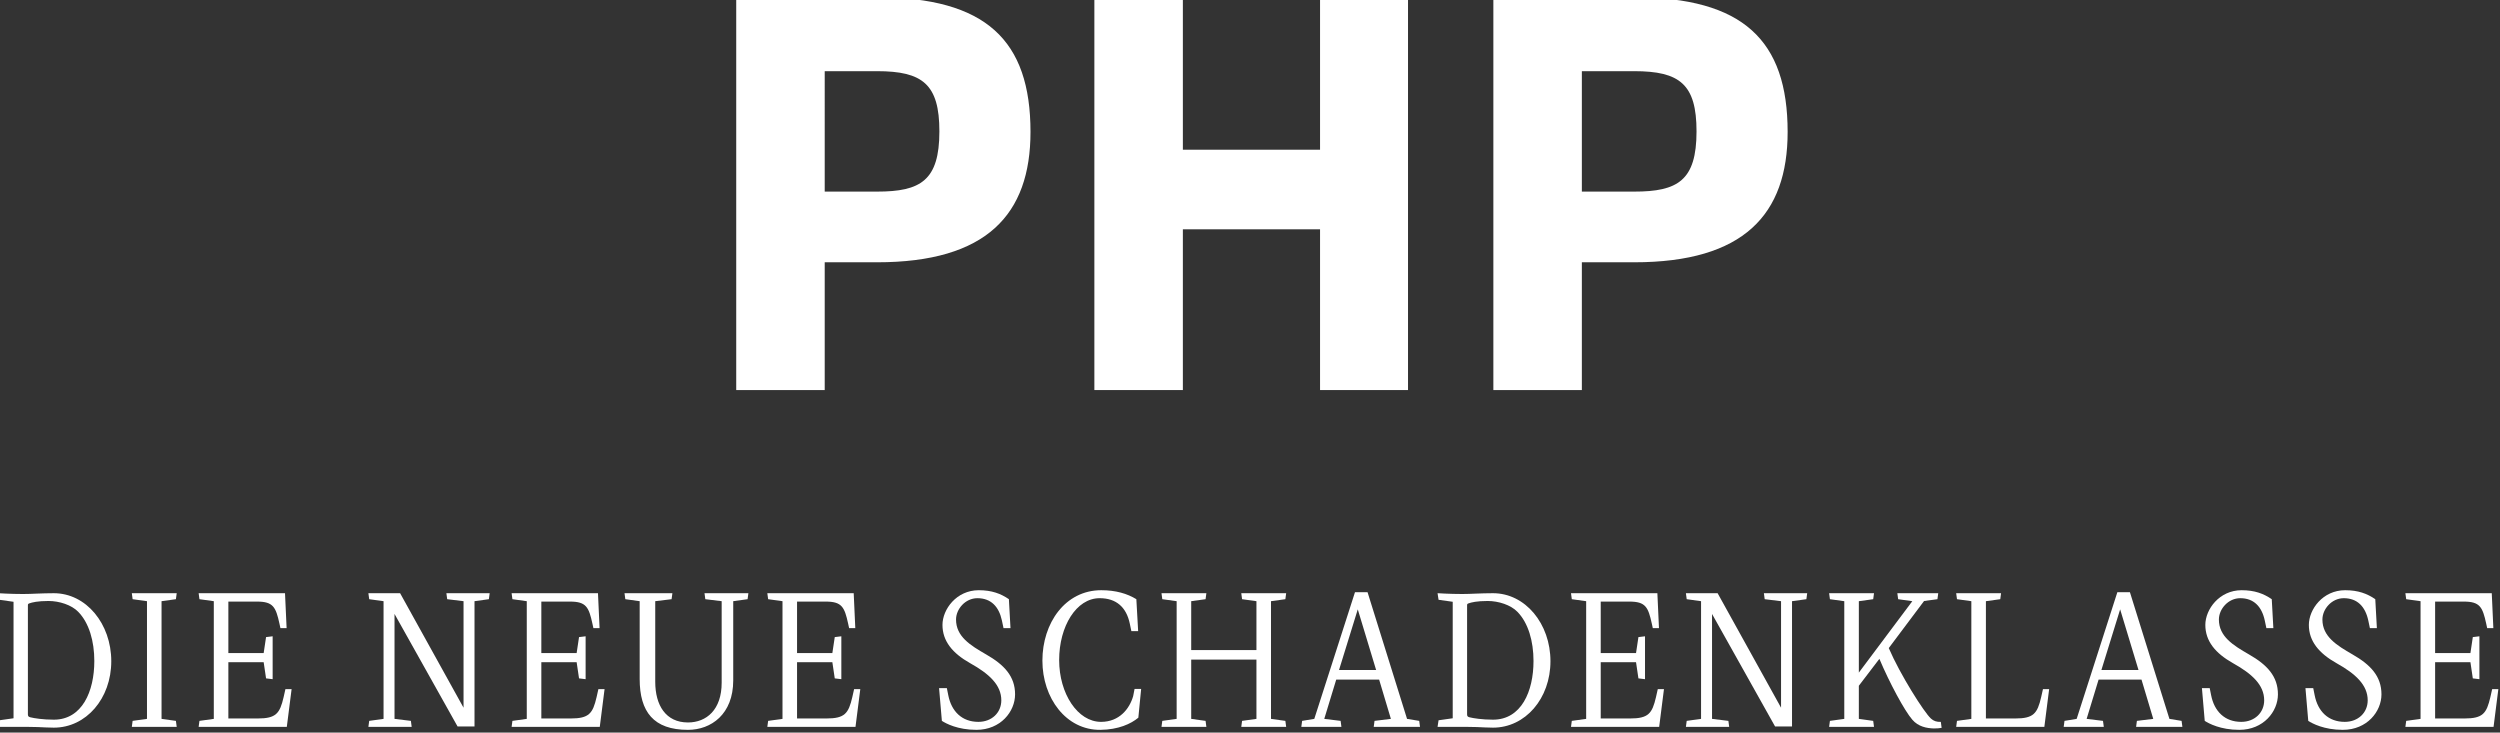 <?xml version="1.0" encoding="utf-8"?>
<!-- Generator: Adobe Illustrator 24.1.2, SVG Export Plug-In . SVG Version: 6.00 Build 0)  -->
<svg version="1.2" baseProfile="tiny" id="Ebene_1" xmlns="http://www.w3.org/2000/svg" xmlns:xlink="http://www.w3.org/1999/xlink"
	 x="0px" y="0px" viewBox="0 0 488 143" overflow="visible" xml:space="preserve">
<rect x="0" y="0" width="488" height="143" fill="#333333" stroke="none"/>
<g>
	<path fill="none" d="M5.913,140.013c0.779,0.195,2.492,0.467,4.595,0.467c5.529,0,7.904-5.529,7.904-11.447
		c0-3.855-1.012-7.438-3.154-9.618c-1.285-1.324-3.66-2.103-5.801-2.103c-2.103,0-3.193,0.273-3.738,0.468
		c-0.195,0.078-0.273,0.116-0.273,0.389v21.299C5.446,139.857,5.641,139.935,5.913,140.013z"/>
	<path fill="none" d="M318.999,13.893h-10.221v23.508h10.221c8.484,0,12.163-2.146,12.163-11.754
		C331.162,16.448,327.892,13.893,318.999,13.893z"/>
	<path fill="none" d="M286.842,140.013c0.779,0.195,2.492,0.467,4.594,0.467c5.53,0,7.905-5.529,7.905-11.447
		c0-3.855-1.013-7.438-3.154-9.618c-1.285-1.324-3.66-2.103-5.802-2.103c-2.103,0-3.193,0.273-3.738,0.468
		c-0.195,0.078-0.272,0.116-0.272,0.389v21.299C286.375,139.857,286.569,139.935,286.842,140.013z"/>
	<path fill="none" d="M171.205,13.893h-10.221v23.508h10.221c8.484,0,12.163-2.146,12.163-11.754
		C183.368,16.448,180.098,13.893,171.205,13.893z"/>
	<polygon fill="none" points="261.377,130.785 268.619,130.785 265.037,118.948 	"/>
	<polygon fill="none" points="410.193,130.785 417.436,130.785 413.853,118.948 	"/>
	<path fill="#FFFFFF" d="M437.488,140.908c-3.193,0-5.256-2.024-5.88-5.217l-0.272-1.363h-1.519l0.546,6.386
		c0.778,0.506,3.076,1.752,6.736,1.752c4.75,0,7.553-3.582,7.553-6.931c0-3.504-2.102-5.763-5.645-7.787
		c-3.115-1.792-5.88-3.505-5.88-6.814c0-2.064,1.83-4.167,4.166-4.167c2.648,0,4.206,1.636,4.79,4.361l0.311,1.48h1.363
		l-0.312-5.646c-1.596-1.09-3.348-1.752-5.879-1.752c-4.361,0-7.087,3.738-7.087,6.775c0,3.154,1.947,5.529,5.413,7.476
		c3.699,2.064,6.074,4.244,6.074,7.242C441.966,139.117,440.097,140.908,437.488,140.908z"/>
	<path fill="#FFFFFF" d="M357.201,140.714l-0.156,1.168h8.761l-0.156-1.168l-2.804-0.39v-6.463l4.011-5.257
		c1.947,4.634,4.945,10.202,6.425,11.876c1.168,1.363,2.803,1.674,4.205,1.713c0.545,0,1.168-0.039,1.518-0.116l-0.155-1.169
		c-0.779,0.039-1.402-0.155-1.947-0.662c-1.324-1.207-5.997-8.566-8.216-13.744l6.892-9.19l2.609-0.35l0.155-1.168h-7.982
		l0.156,1.168l2.765,0.389l-10.436,13.94v-13.94l2.804-0.389l0.156-1.168h-8.761l0.156,1.168l2.803,0.389v22.973L357.201,140.714z"
		/>
	<polygon fill="#FFFFFF" points="250.903,116.962 251.059,115.794 242.298,115.794 242.453,116.962 245.257,117.351 
		245.257,126.891 232.524,126.891 232.524,117.351 235.328,116.962 235.484,115.794 226.723,115.794 226.878,116.962 
		229.682,117.351 229.682,140.324 226.878,140.714 226.723,141.882 235.484,141.882 235.328,140.714 232.524,140.324 
		232.524,128.76 245.257,128.76 245.257,140.324 242.453,140.714 242.298,141.882 251.059,141.882 250.903,140.714 248.099,140.324 
		248.099,117.351 	"/>
	<path fill="#FFFFFF" d="M268.152,141.882h9.034l-0.156-1.168l-2.375-0.39l-7.71-24.725h-2.453l-7.943,24.725l-2.375,0.39
		l-0.156,1.168h7.826l-0.155-1.168l-3.193-0.39l2.336-7.67h8.372l2.297,7.67l-3.193,0.39L268.152,141.882z M261.377,130.785
		l3.66-11.837l3.582,11.837H261.377z"/>
	<path fill="#FFFFFF" d="M149.94,140.714l-0.156,1.168h17.21l0.935-7.359h-1.207l-0.351,1.557c-0.74,3.193-1.48,4.166-5.062,4.166
		h-5.724v-10.98h6.892l0.468,3.154l1.285,0.156v-8.372l-1.285,0.156l-0.468,3.115h-6.892v-10.046h5.607
		c3.154,0,3.661,1.09,4.361,4.283l0.195,0.896h1.207l-0.311-6.814h-16.86l0.156,1.168l2.803,0.389v22.973L149.94,140.714z"/>
	<path fill="#FFFFFF" d="M382.003,140.714l-0.156,1.168h17.211l0.934-7.359h-1.207l-0.35,1.557c-0.74,3.193-1.48,4.166-5.062,4.166
		h-5.724v-22.895l2.804-0.389l0.155-1.168h-8.761l0.156,1.168l2.804,0.389v22.973L382.003,140.714z"/>
	<path fill="#FFFFFF" d="M-0.122,140.597l-0.195,1.283v0.002h3.583c1.674,0,2.881,0,4.088,0.039
		c1.051,0.039,2.103,0.117,3.154,0.117c6.308,0,11.214-5.685,11.214-12.967c0-7.32-4.906-13.277-11.214-13.277
		c-1.168,0-2.259,0.039-3.31,0.078c-0.895,0.039-1.791,0.078-2.687,0.078c-2.529,0-4.826-0.156-4.828-0.156v0.002l0.195,1.283
		l2.765,0.389v22.74L-0.122,140.597z M5.446,118.169c0-0.273,0.078-0.311,0.273-0.389c0.545-0.195,1.635-0.468,3.738-0.468
		c2.141,0,4.516,0.779,5.801,2.103c2.142,2.18,3.154,5.763,3.154,9.618c0,5.918-2.375,11.447-7.904,11.447
		c-2.103,0-3.816-0.272-4.595-0.467c-0.272-0.078-0.467-0.156-0.467-0.545V118.169z"/>
	<path fill="#FFFFFF" d="M306.816,140.714l-0.156,1.168h17.211l0.934-7.359h-1.207l-0.35,1.557c-0.74,3.193-1.48,4.166-5.062,4.166
		h-5.724v-10.98h6.892l0.467,3.154l1.285,0.156v-8.372l-1.285,0.156l-0.467,3.115h-6.892v-10.046h5.607
		c3.154,0,3.66,1.09,4.361,4.283l0.195,0.896h1.207l-0.312-6.814h-16.86l0.156,1.168l2.804,0.389v22.973L306.816,140.714z"/>
	<path fill="#FFFFFF" d="M280.807,140.597l-0.195,1.285h3.582c1.674,0,2.881,0,4.088,0.039c1.052,0.039,2.103,0.117,3.154,0.117
		c6.308,0,11.214-5.685,11.214-12.967c0-7.32-4.906-13.277-11.214-13.277c-1.168,0-2.258,0.039-3.309,0.078
		c-0.896,0.039-1.791,0.078-2.687,0.078c-2.531,0-4.828-0.156-4.828-0.156l0.195,1.285l2.764,0.389v22.74L280.807,140.597z
		 M286.375,118.169c0-0.273,0.077-0.311,0.272-0.389c0.545-0.195,1.635-0.468,3.738-0.468c2.142,0,4.517,0.779,5.802,2.103
		c2.141,2.18,3.154,5.763,3.154,9.618c0,5.918-2.375,11.447-7.905,11.447c-2.102,0-3.815-0.272-4.594-0.467
		c-0.273-0.078-0.467-0.156-0.467-0.545V118.169z"/>
	<path fill="#FFFFFF" d="M203.477,128.955c0,7.32,4.634,13.589,11.331,13.511c3.504-0.039,5.957-1.168,7.398-2.375l0.545-5.607
		h-1.285l-0.272,1.401c-0.701,2.454-2.687,5.023-6.269,5.023c-4.556,0-8.177-5.49-8.177-12.07c0-6.581,3.349-12.071,7.904-12.071
		c3.271,0,5.218,1.791,5.88,4.945l0.311,1.48h1.324l-0.35-6.23c-1.791-1.09-4.011-1.752-6.853-1.752
		C207.916,115.21,203.477,121.634,203.477,128.955z"/>
	<path fill="#FFFFFF" d="M131.094,116.962l0.156-1.168h-9.345l0.156,1.168l2.803,0.389v15.186c0,6.425,2.726,9.929,9.423,9.929
		c4.517,0,8.839-3.037,8.839-9.657v-15.458l2.803-0.389l0.156-1.168h-8.566l0.156,1.168l3.193,0.389v15.926
		c0,5.256-2.96,7.748-6.581,7.748c-4.322,0-6.386-3.348-6.386-7.943v-15.731L131.094,116.962z"/>
	<path fill="#FFFFFF" d="M416.968,141.882h9.034l-0.156-1.168l-2.375-0.39l-7.71-24.725h-2.453l-7.943,24.725l-2.375,0.39
		l-0.156,1.168h7.827l-0.156-1.168l-3.193-0.39l2.336-7.67h8.372l2.297,7.67l-3.193,0.39L416.968,141.882z M410.193,130.785
		l3.66-11.837l3.583,11.837H410.193z"/>
	<path fill="#FFFFFF" d="M100.023,140.714l-0.156,1.168h17.21l0.935-7.359h-1.207l-0.351,1.557
		c-0.739,3.193-1.479,4.166-5.061,4.166h-5.724v-10.98h6.892l0.467,3.154l1.285,0.156v-8.372l-1.285,0.156l-0.467,3.115h-6.892
		v-10.046h5.607c3.154,0,3.66,1.09,4.361,4.283l0.194,0.896h1.207l-0.311-6.814h-16.86l0.156,1.168l2.803,0.389v22.973
		L100.023,140.714z"/>
	<path fill="#FFFFFF" d="M38.931,140.714l-0.156,1.168h17.211l0.934-7.359h-1.207l-0.35,1.557c-0.74,3.193-1.48,4.166-5.062,4.166
		h-5.724v-10.98h6.892l0.467,3.154l1.285,0.156v-8.372l-1.285,0.156l-0.467,3.115h-6.892v-10.046h5.607
		c3.154,0,3.66,1.09,4.361,4.283l0.195,0.896h1.207l-0.312-6.814h-16.86l0.156,1.168l2.804,0.389v22.973L38.931,140.714z"/>
	<polygon fill="#FFFFFF" points="25.888,140.714 25.732,141.882 34.493,141.882 34.337,140.714 31.534,140.324 31.534,117.351 
		34.337,116.962 34.493,115.794 25.732,115.794 25.888,116.962 28.691,117.351 28.691,140.324 	"/>
	<polygon fill="#FFFFFF" points="72.066,140.714 71.91,141.882 80.36,141.882 80.204,140.714 77.011,140.324 77.011,119.843 
		89.315,141.804 92.625,141.804 92.625,117.351 95.428,116.962 95.584,115.794 87.135,115.794 87.29,116.962 90.483,117.351 
		90.483,138.144 78.101,115.794 71.91,115.794 72.066,116.962 74.869,117.351 74.869,140.324 	"/>
	<path fill="#FFFFFF" d="M486.12,136.08c-0.739,3.193-1.479,4.166-5.061,4.166h-5.724v-10.98h6.892l0.467,3.154l1.285,0.156v-8.372
		l-1.285,0.156l-0.467,3.115h-6.892v-10.046h5.607c3.154,0,3.66,1.09,4.361,4.283l0.194,0.896h1.207l-0.311-6.814h-16.86
		l0.156,1.168l2.803,0.389v22.973l-2.803,0.39l-0.156,1.168h17.21l0.935-7.359h-1.207L486.12,136.08z"/>
	<polygon fill="#FFFFFF" points="346.493,141.804 349.802,141.804 349.802,117.351 352.606,116.962 352.762,115.794 
		344.312,115.794 344.468,116.962 347.661,117.351 347.661,138.144 335.279,115.794 329.088,115.794 329.244,116.962 
		332.047,117.351 332.047,140.324 329.244,140.714 329.088,141.882 337.537,141.882 337.381,140.714 334.189,140.324 
		334.189,119.843 	"/>
	<path fill="#FFFFFF" d="M457.696,140.908c-3.193,0-5.256-2.024-5.879-5.217l-0.273-1.363h-1.518l0.545,6.386
		c0.778,0.506,3.076,1.752,6.736,1.752c4.75,0,7.554-3.582,7.554-6.931c0-3.504-2.103-5.763-5.646-7.787
		c-3.115-1.792-5.88-3.505-5.88-6.814c0-2.064,1.83-4.167,4.167-4.167c2.647,0,4.205,1.636,4.789,4.361l0.311,1.48h1.363
		l-0.311-5.646c-1.597-1.09-3.349-1.752-5.88-1.752c-4.361,0-7.086,3.738-7.086,6.775c0,3.154,1.946,5.529,5.412,7.476
		c3.699,2.064,6.074,4.244,6.074,7.242C462.174,139.117,460.305,140.908,457.696,140.908z"/>
	<path fill="#FFFFFF" d="M190.979,140.908c-3.193,0-5.257-2.024-5.88-5.217l-0.273-1.363h-1.518l0.545,6.386
		c0.779,0.506,3.076,1.752,6.736,1.752c4.75,0,7.554-3.582,7.554-6.931c0-3.504-2.103-5.763-5.646-7.787
		c-3.115-1.792-5.879-3.505-5.879-6.814c0-2.064,1.83-4.167,4.166-4.167c2.648,0,4.205,1.636,4.789,4.361l0.312,1.48h1.362
		l-0.311-5.646c-1.597-1.09-3.349-1.752-5.88-1.752c-4.361,0-7.086,3.738-7.086,6.775c0,3.154,1.947,5.529,5.412,7.476
		c3.699,2.064,6.074,4.244,6.074,7.242C195.456,139.117,193.587,140.908,190.979,140.908z"/>
	<polygon fill="#FFFFFF" points="213.621,-0.519 213.621,76.139 230.895,76.139 230.895,44.76 257.674,44.76 257.674,76.139 
		274.845,76.139 274.845,-0.519 257.674,-0.519 257.674,29.224 230.895,29.224 230.895,-0.519 	"/>
	<path fill="#FFFFFF" d="M171.205-0.519h-27.494v76.658h17.273v-24.94h10.221c21.362,0,29.948-9.301,29.948-25.45
		C201.153,7.862,192.465-0.519,171.205-0.519z M171.205,37.401h-10.221V13.893h10.221c8.893,0,12.163,2.555,12.163,11.754
		C183.368,35.255,179.689,37.401,171.205,37.401z"/>
	<path fill="#FFFFFF" d="M318.999-0.519h-27.494v76.658h17.273v-24.94h10.221c21.362,0,29.948-9.301,29.948-25.45
		C348.947,7.862,340.259-0.519,318.999-0.519z M318.999,37.401h-10.221V13.893h10.221c8.893,0,12.163,2.555,12.163,11.754
		C331.162,35.255,327.483,37.401,318.999,37.401z"/>
</g>
</svg>
